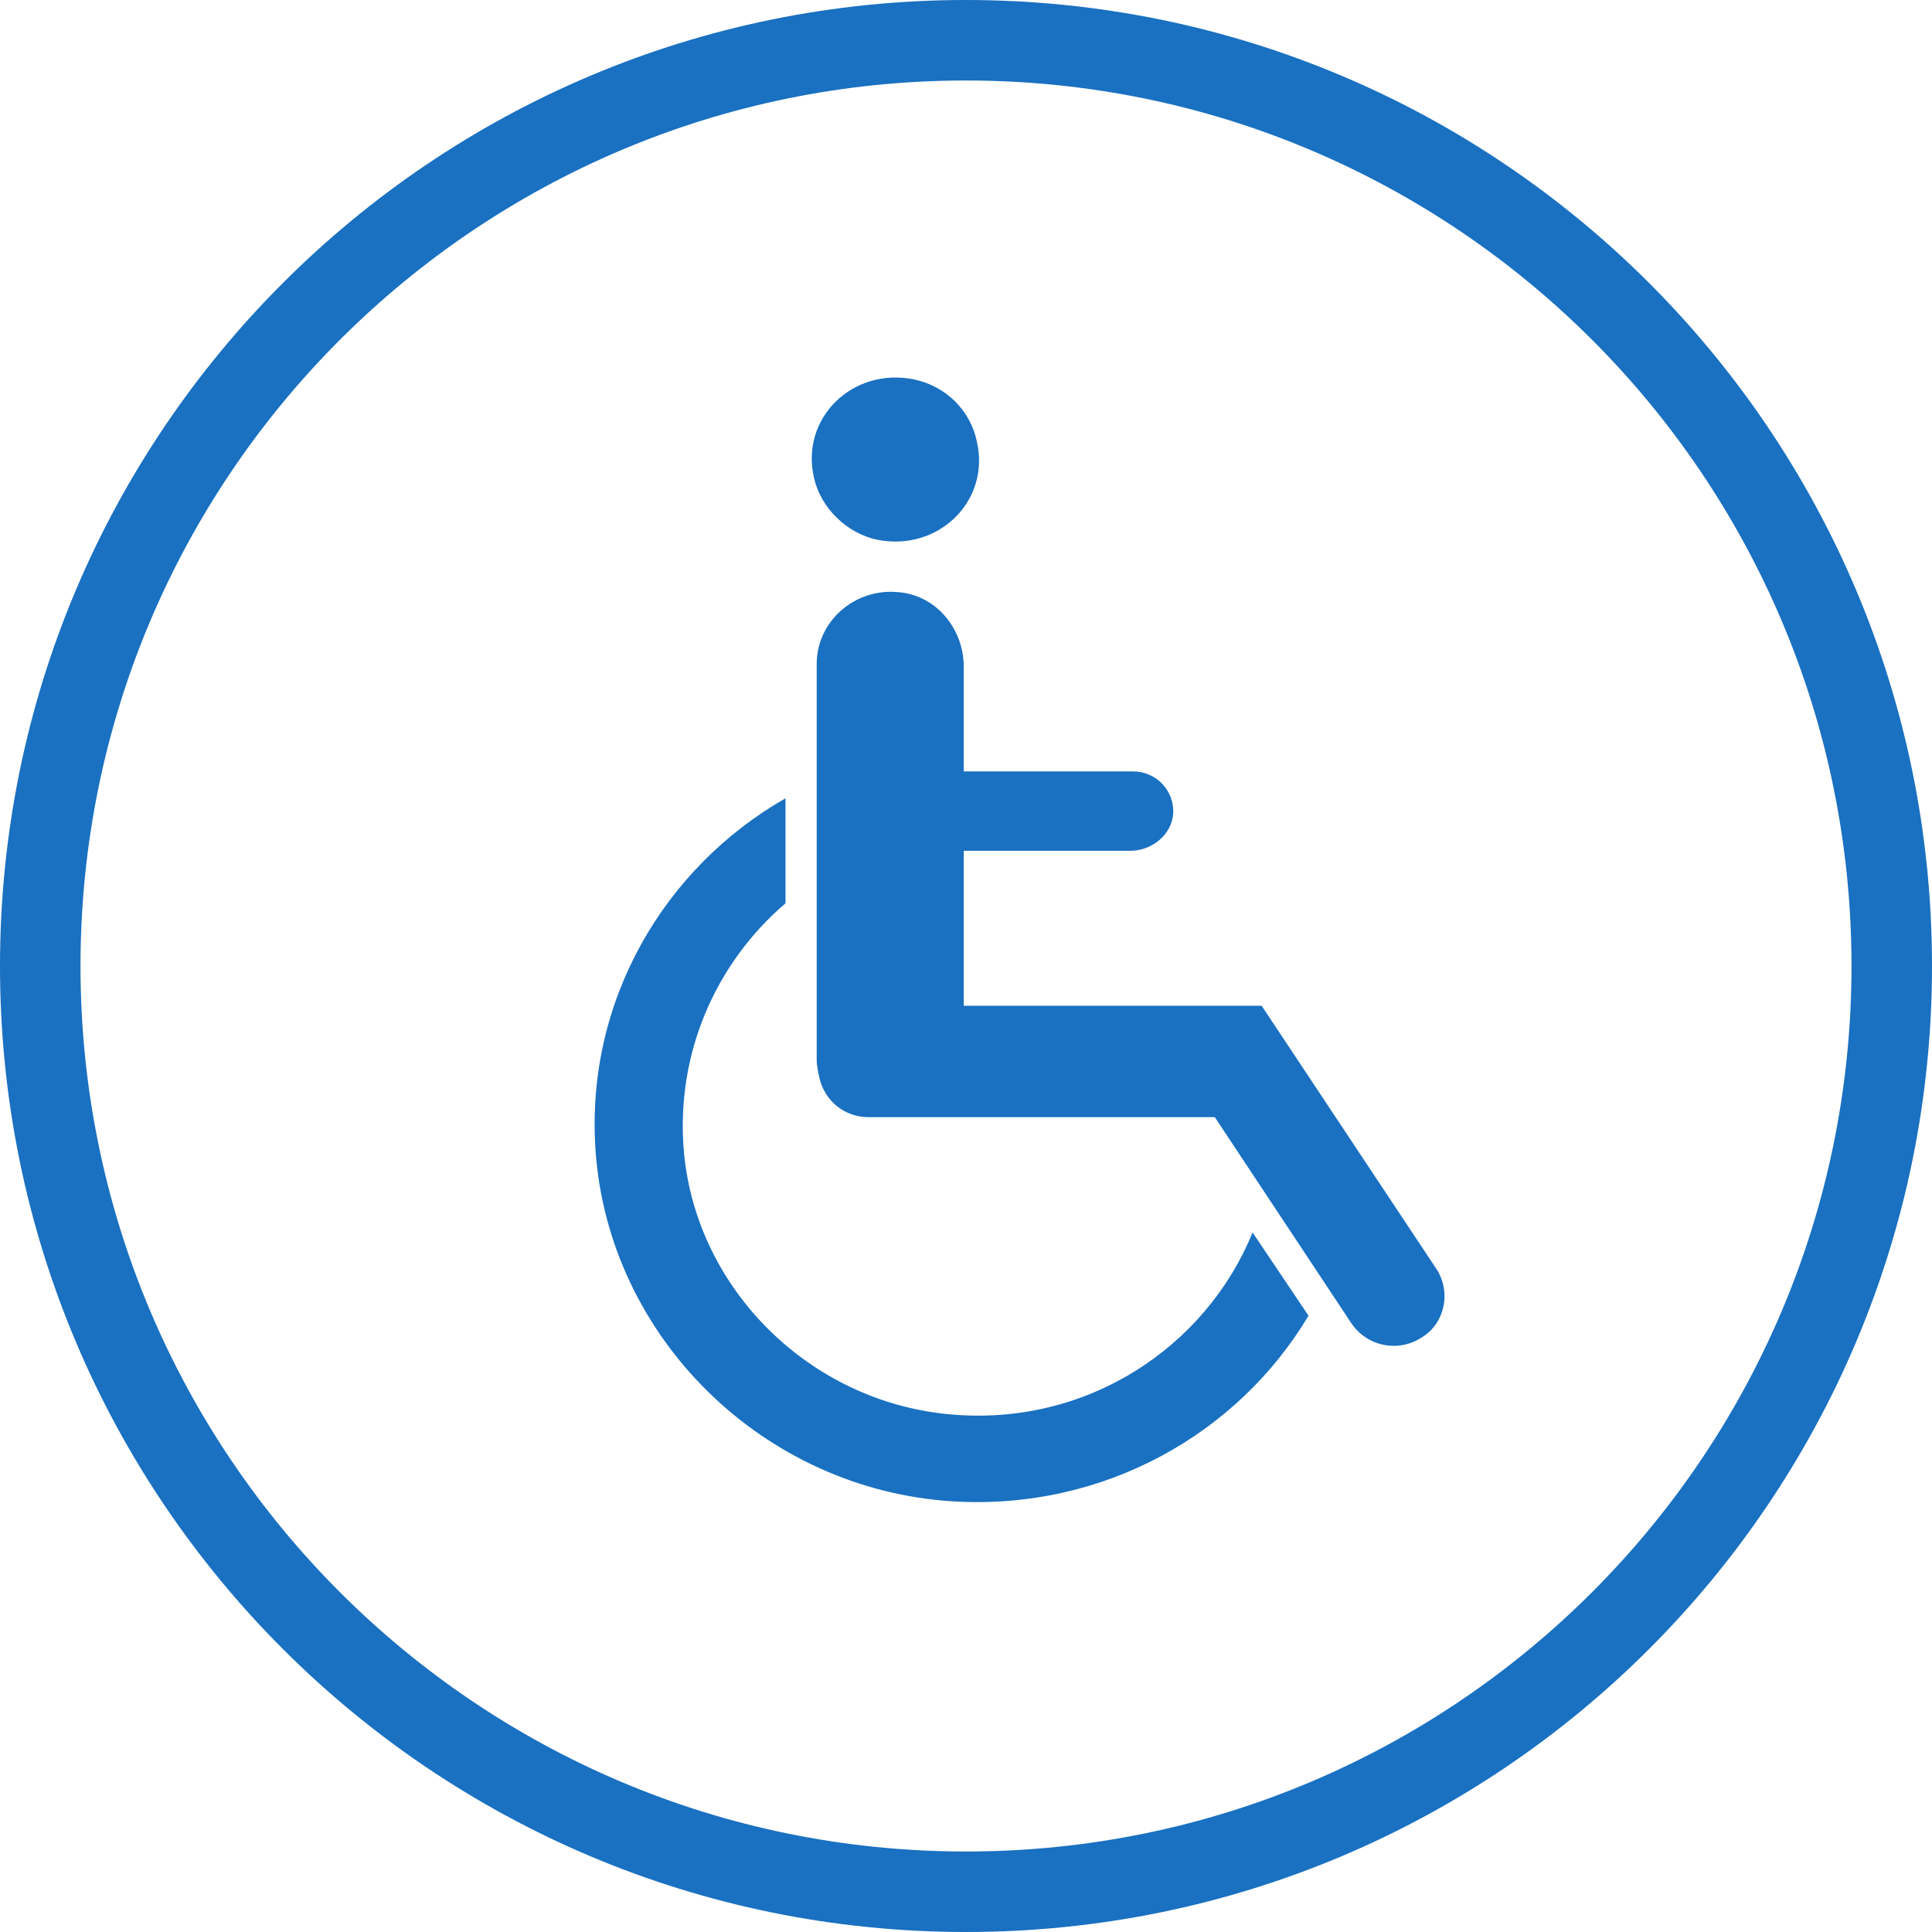 <?xml version="1.0" encoding="UTF-8"?>
<svg width="72px" height="72px" viewBox="0 0 72 72" version="1.1" xmlns="http://www.w3.org/2000/svg" xmlns:xlink="http://www.w3.org/1999/xlink">
    <!-- Generator: Sketch 48.2 (47327) - http://www.bohemiancoding.com/sketch -->
    <title>icon_service_disabled</title>
    <desc>Created with Sketch.</desc>
    <defs></defs>
    <g id="Page-1" stroke="none" stroke-width="1" fill="none" fill-rule="evenodd">
        <g id="icon_service_disabled" fill="#1A70C1" fill-rule="nonzero">
            <g id="Group" transform="translate(22, 14)">
                <path d="M31.515,33.266 L25.018,23.482 L13.915,23.482 L13.915,17.707 L20.121,17.707 C20.945,17.707 21.673,17.086 21.721,16.323 C21.77,15.464 21.091,14.748 20.218,14.748 L13.915,14.748 L13.915,10.834 C13.915,9.45 12.897,8.161 11.442,8.066 C9.842,7.923 8.436,9.164 8.436,10.739 L8.436,25.486 C8.436,25.725 8.485,25.916 8.533,26.155 C8.727,27.014 9.455,27.634 10.376,27.634 L10.618,27.634 L13.721,27.634 L23.273,27.634 L28.364,35.318 C28.945,36.177 30.109,36.416 30.982,35.843 C31.855,35.318 32.097,34.125 31.515,33.266 Z" id="Shape"></path>
                <path d="M10.667,6.109 C12.945,6.586 14.933,4.677 14.4,2.434 C14.158,1.289 13.236,0.382 12.073,0.143 C9.794,-0.334 7.806,1.575 8.339,3.818 C8.582,4.916 9.552,5.87 10.667,6.109 Z" id="Shape"></path>
                <path d="M24.679,31.93 C22.933,36.225 18.473,39.184 13.382,38.707 C8.194,38.23 3.976,34.077 3.491,28.97 C3.152,25.248 4.703,21.859 7.273,19.664 L7.273,15.75 C2.764,18.327 -0.194,23.291 0.194,28.875 C0.679,35.843 6.448,41.523 13.527,41.952 C19.152,42.286 24.145,39.423 26.764,35.032 L24.679,31.93 Z" id="Shape"></path>
            </g>
            <g id="icon_service_questions">
                <path d="M36,69 C54.225,69 69,54.225 69,36 C69,17.775 54.225,3 36,3 C17.775,3 3,17.775 3,36 C3,54.225 17.775,69 36,69 Z M36,72 C16.118,72 0,55.882 0,36 C0,16.118 16.118,0 36,0 C55.882,0 72,16.118 72,36 C72,55.882 55.882,72 36,72 Z" id="Oval-7"></path>
            </g>
        </g>
    </g>
</svg>